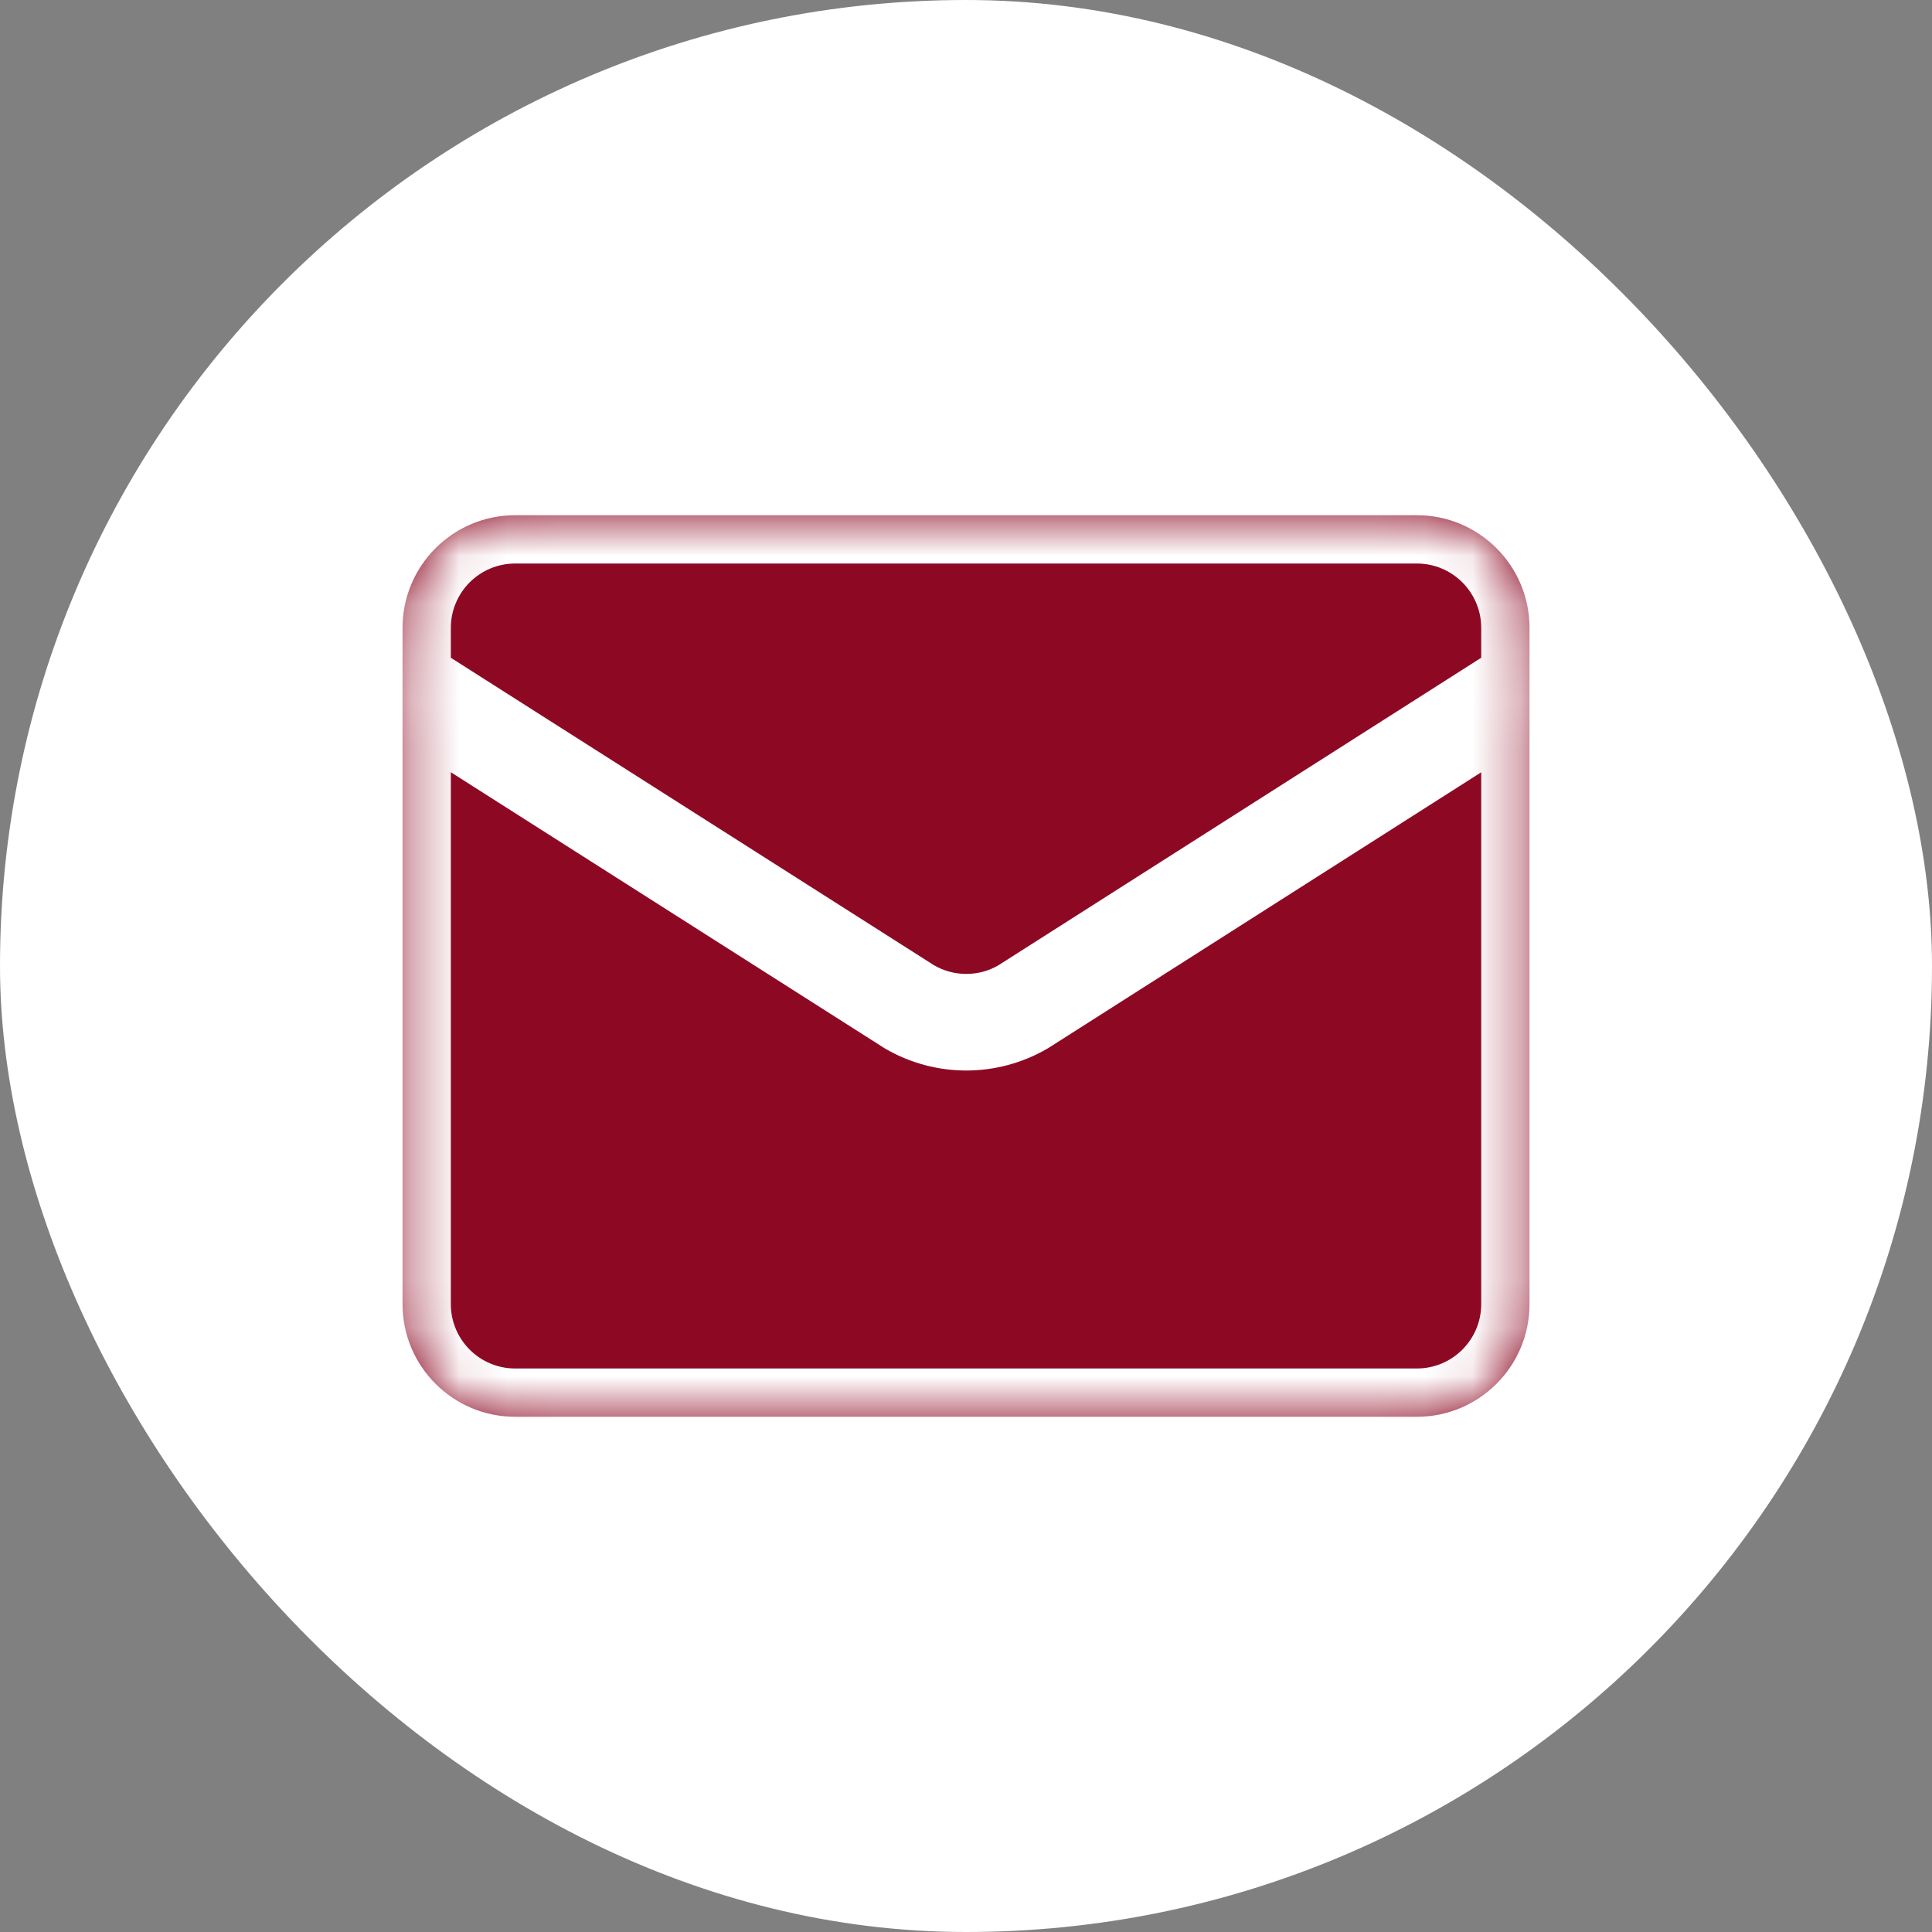 <?xml version="1.0" encoding="UTF-8"?> <svg xmlns="http://www.w3.org/2000/svg" width="40" height="40" viewBox="0 0 40 40" fill="none"><rect x="0" y="0" width="40" height="40" fill="#808080" stroke="none"/><rect width="40" height="40" rx="20" fill="white"></rect><mask id="path-2-inside-1_30_784" fill="white"><path d="M31.667 14.167L21.177 20.848C20.821 21.055 20.417 21.164 20.005 21.164C19.594 21.164 19.189 21.055 18.834 20.848L8.334 14.167"></path><path d="M29.334 10.667H10.667C9.378 10.667 8.334 11.711 8.334 13V27C8.334 28.289 9.378 29.333 10.667 29.333H29.334C30.622 29.333 31.667 28.289 31.667 27V13C31.667 11.711 30.622 10.667 29.334 10.667Z"></path></mask><path d="M31.667 14.167L21.177 20.848C20.821 21.055 20.417 21.164 20.005 21.164C19.594 21.164 19.189 21.055 18.834 20.848L8.334 14.167" fill="#8D0923"></path><path d="M29.334 10.667H10.667C9.378 10.667 8.334 11.711 8.334 13V27C8.334 28.289 9.378 29.333 10.667 29.333H29.334C30.622 29.333 31.667 28.289 31.667 27V13C31.667 11.711 30.622 10.667 29.334 10.667Z" fill="#8D0923"></path><path d="M32.204 15.01C32.67 14.713 32.807 14.095 32.51 13.629C32.214 13.164 31.595 13.027 31.13 13.323L31.667 14.167L32.204 15.01ZM21.177 20.848L21.68 21.713C21.691 21.706 21.703 21.699 21.715 21.692L21.177 20.848ZM20.005 21.164L20.005 20.164L20.005 21.164ZM18.834 20.848L18.297 21.692C18.308 21.699 18.32 21.706 18.331 21.713L18.834 20.848ZM8.87 13.323C8.404 13.027 7.786 13.164 7.49 13.63C7.193 14.096 7.331 14.714 7.797 15.01L8.334 14.167L8.87 13.323ZM31.667 14.167L31.13 13.323L20.64 20.005L21.177 20.848L21.715 21.692L32.204 15.01L31.667 14.167ZM21.177 20.848L20.675 19.983C20.472 20.102 20.241 20.164 20.005 20.164L20.005 21.164L20.005 22.164C20.593 22.164 21.171 22.008 21.68 21.713L21.177 20.848ZM20.005 21.164L20.005 20.164C19.77 20.164 19.539 20.102 19.336 19.983L18.834 20.848L18.331 21.713C18.84 22.008 19.417 22.164 20.005 22.164L20.005 21.164ZM18.834 20.848L19.37 20.005L8.87 13.323L8.334 14.167L7.797 15.01L18.297 21.692L18.834 20.848ZM10.667 10.667V11.667H29.334V10.667V9.667H10.667V10.667ZM29.334 10.667V11.667C30.07 11.667 30.667 12.264 30.667 13H31.667H32.667C32.667 11.159 31.174 9.667 29.334 9.667V10.667ZM31.667 13H30.667V27H31.667H32.667V13H31.667ZM31.667 27H30.667C30.667 27.736 30.07 28.333 29.334 28.333V29.333V30.333C31.174 30.333 32.667 28.841 32.667 27H31.667ZM29.334 29.333V28.333H10.667V29.333V30.333H29.334V29.333ZM10.667 29.333V28.333C9.93 28.333 9.334 27.736 9.334 27H8.334H7.333C7.333 28.841 8.826 30.333 10.667 30.333V29.333ZM8.334 27H9.334V13H8.334H7.333V27H8.334ZM8.334 13H9.334C9.334 12.264 9.93 11.667 10.667 11.667V10.667V9.667C8.826 9.667 7.333 11.159 7.333 13H8.334Z" fill="white" mask="url(#path-2-inside-1_30_784)"></path></svg> 